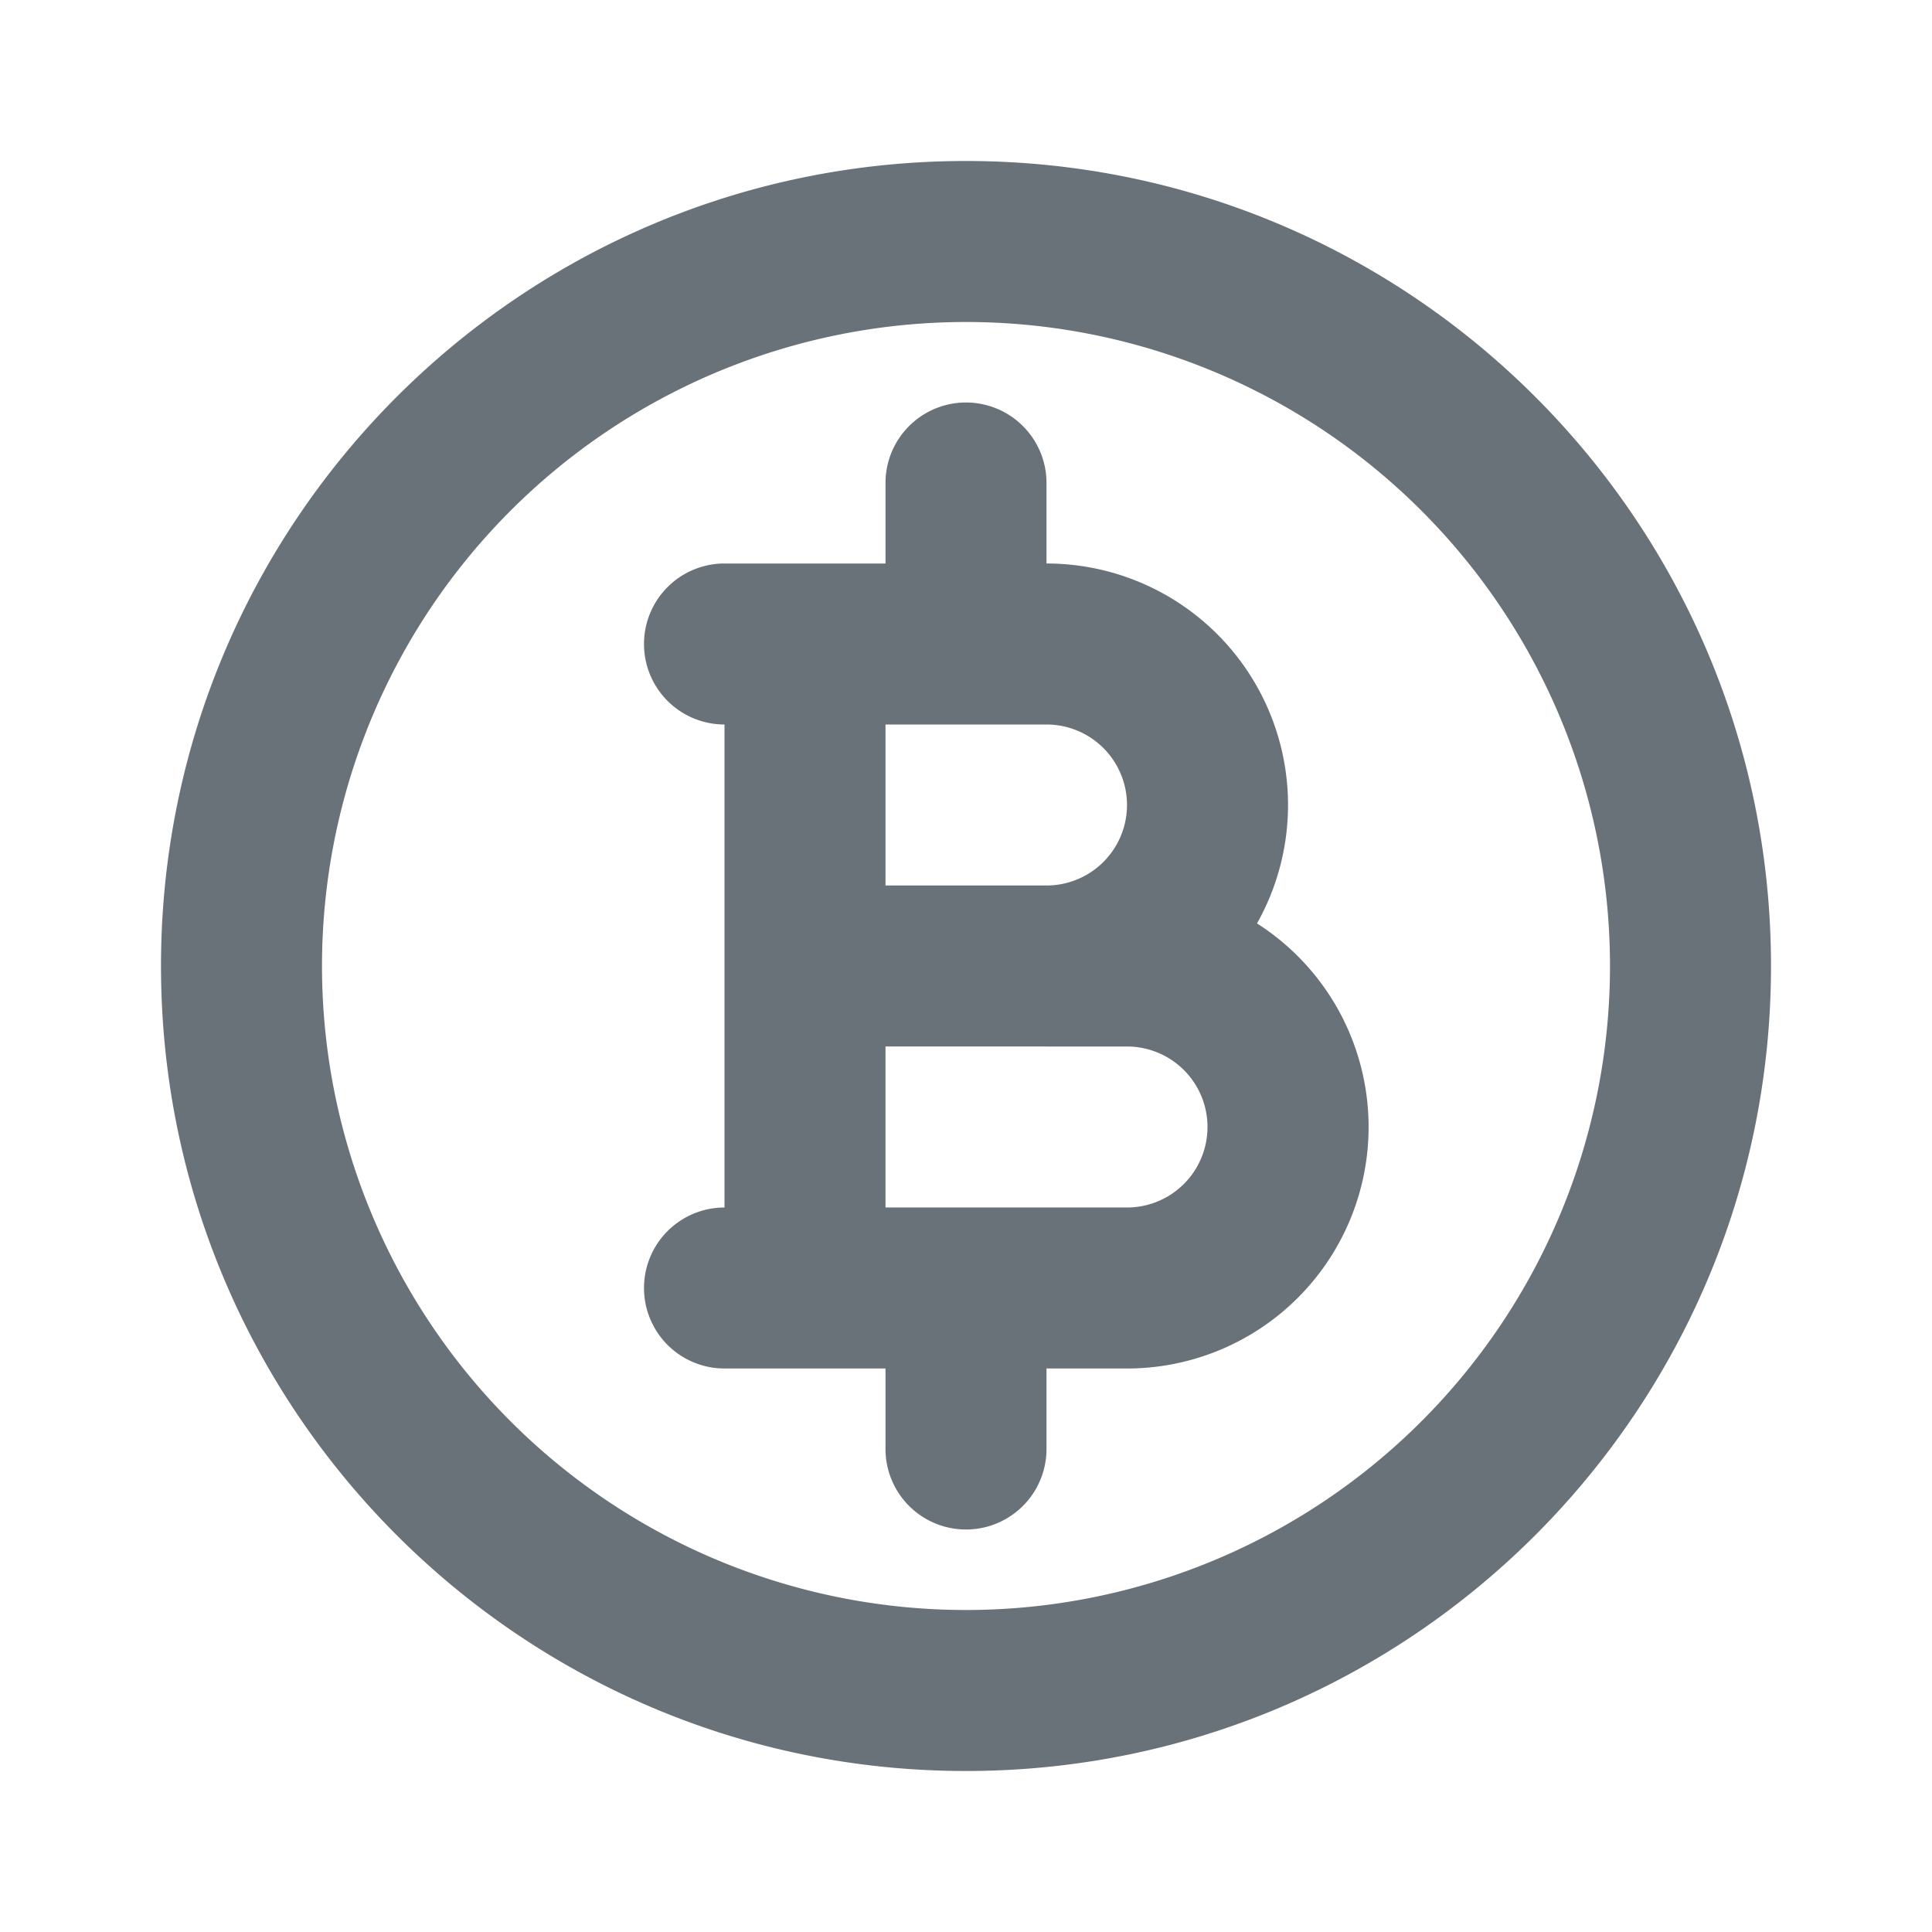 <svg xmlns="http://www.w3.org/2000/svg" width="24" height="24" fill="none" viewBox="0 0 24 24"><path fill="#2A3541" fill-opacity="0.7" fill-rule="evenodd" d="M8 8a1 1 0 0 0 1 1v6a1 1 0 1 0 0 2h2v1a1 1 0 1 0 2 0v-1h1a3 3 0 0 0 1.615-5.529A3 3 0 0 0 13 7V6a1 1 0 1 0-2 0v1H9a1 1 0 0 0-1 1m5 3a1 1 0 1 0 0-2h-2v2zm-2 2v2h3a1 1 0 1 0 0-2z" clip-rule="evenodd"/><path fill="#2A3541" fill-opacity="0.7" fill-rule="evenodd" d="M2 12C2 6.477 6.477 2 12 2s10 4.477 10 10-4.477 10-10 10S2 17.523 2 12m10-8a8 8 0 1 0 0 16 8 8 0 0 0 0-16" clip-rule="evenodd"/></svg>